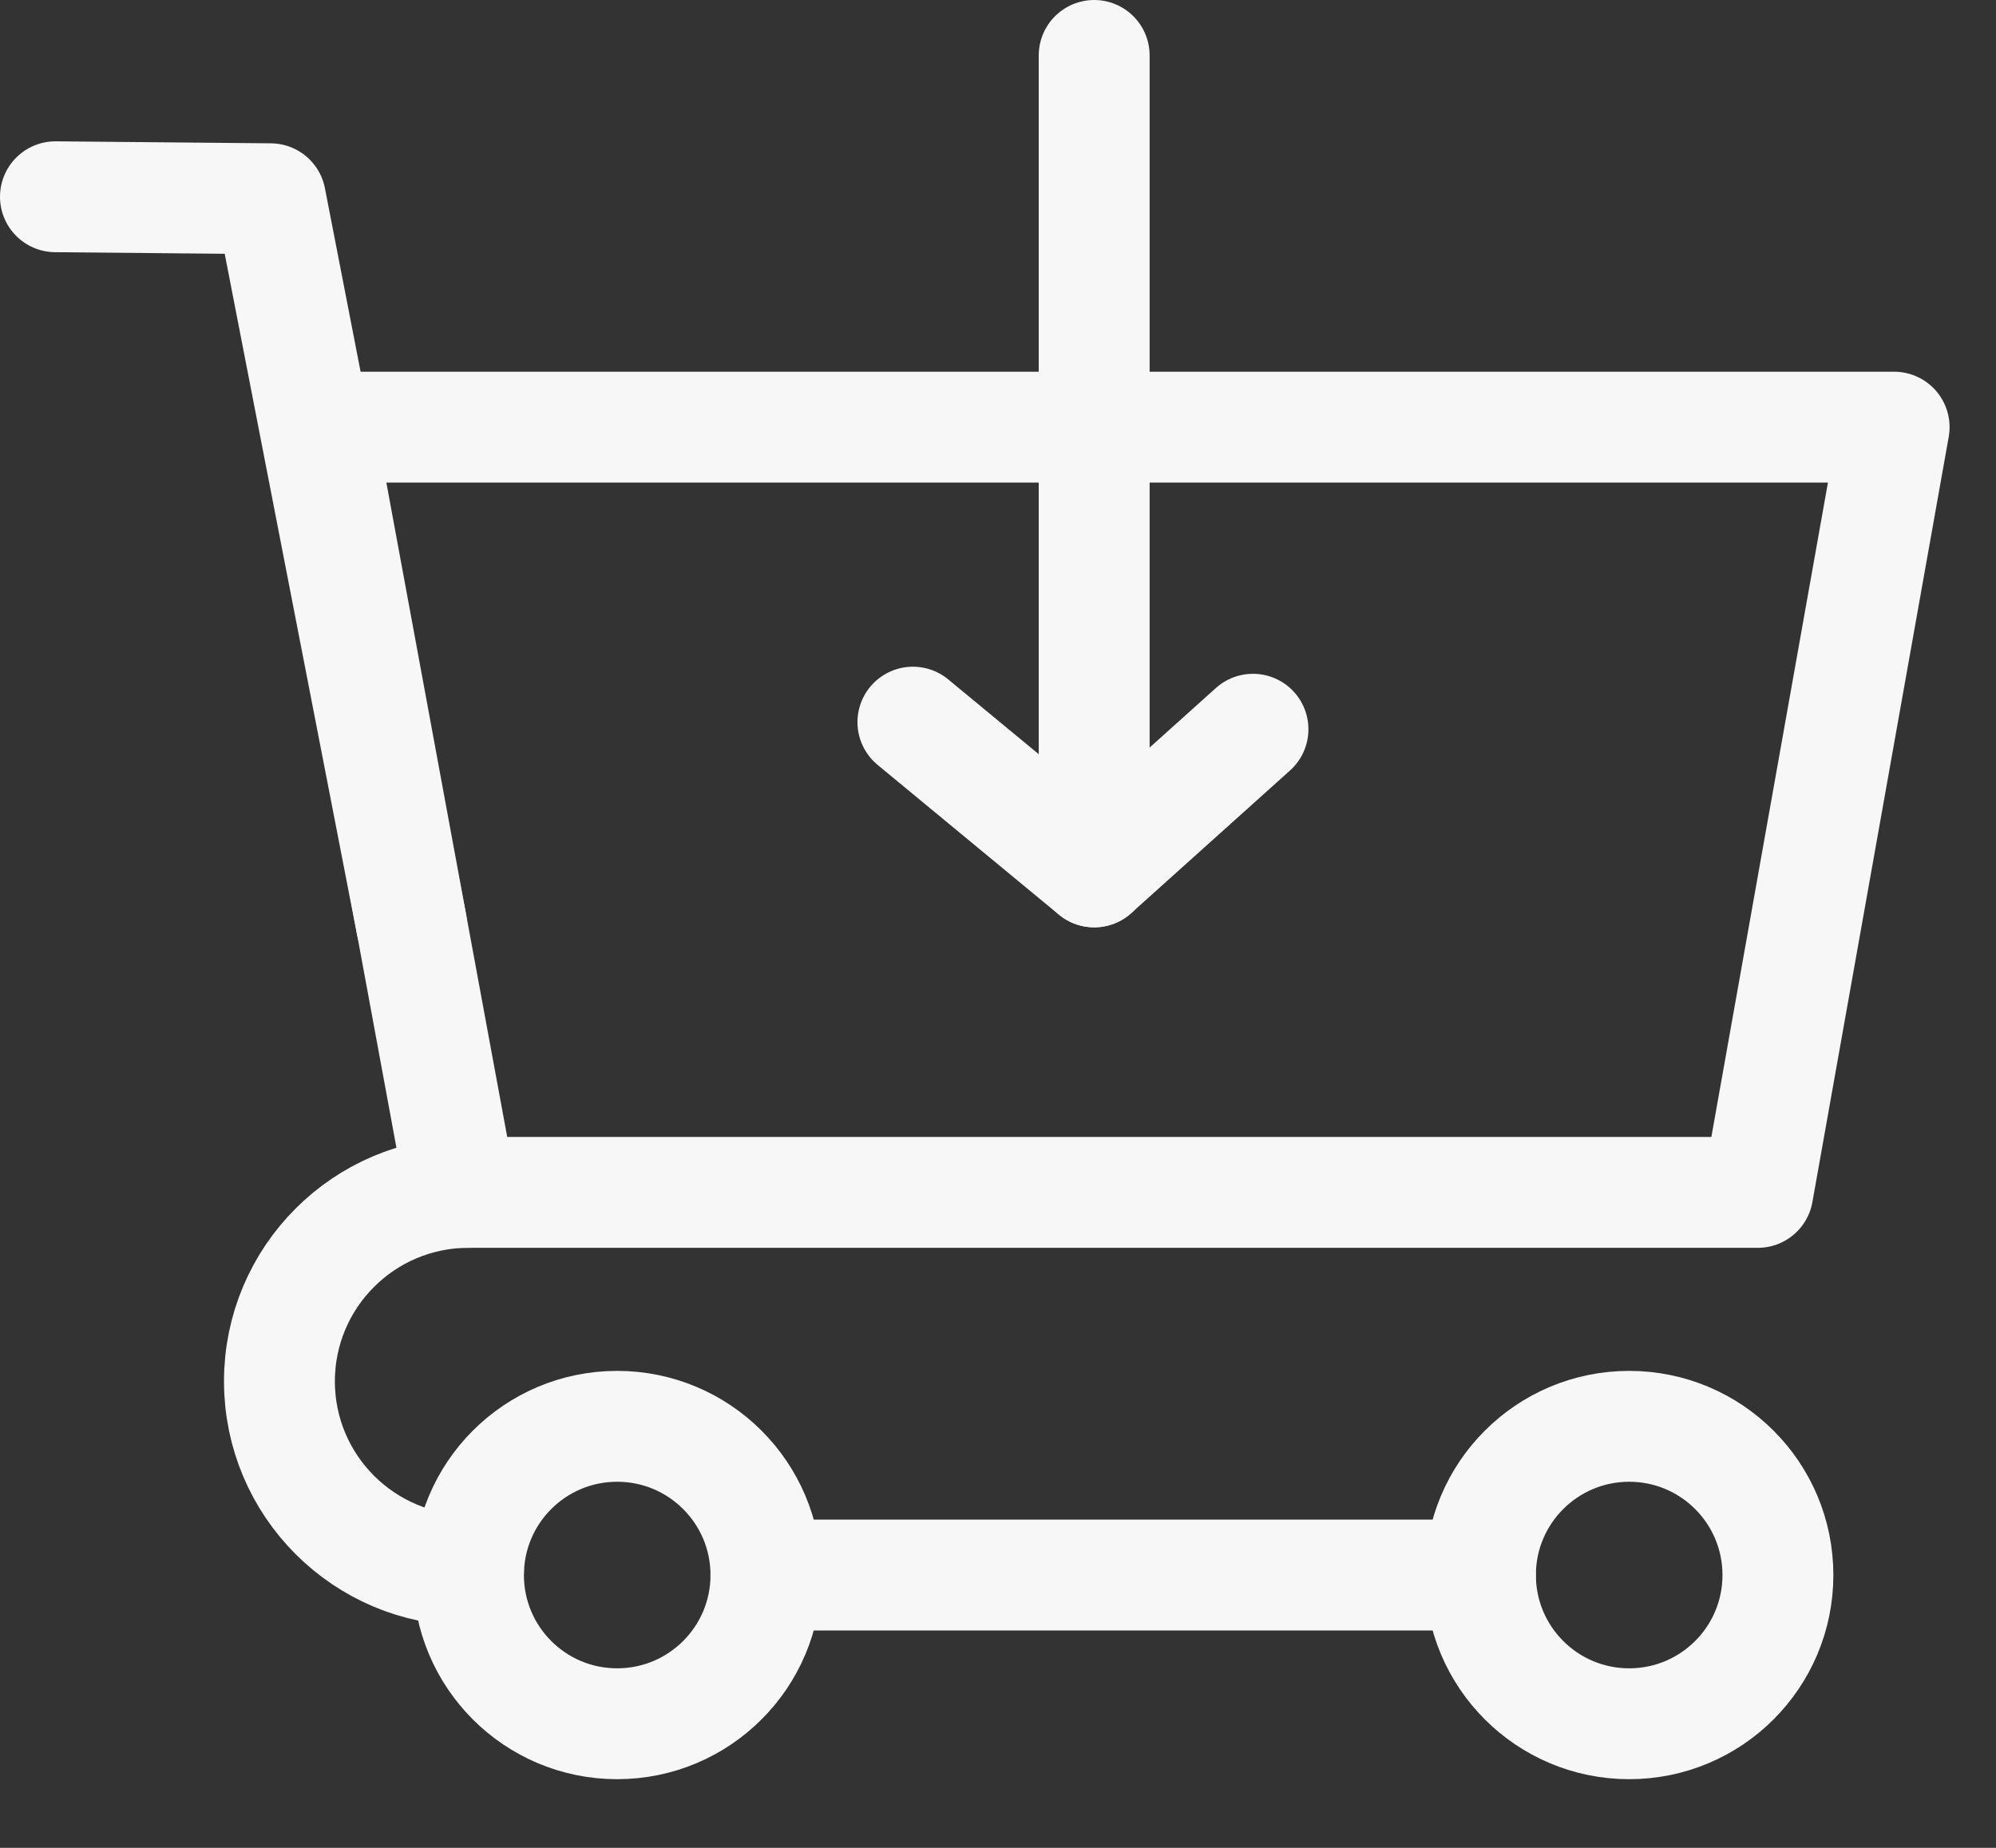 <?xml version="1.0" encoding="UTF-8"?>
<svg width="27px" height="25px" viewBox="0 0 27 25" version="1.1" xmlns="http://www.w3.org/2000/svg" xmlns:xlink="http://www.w3.org/1999/xlink">
    <rect x="0" y="0" width="27" height="25" fill="#333333" stroke="none"/>
    <title>Group 17</title>
    <g id="Page-1" stroke="none" stroke-width="1" fill="none" fill-rule="evenodd" stroke-linecap="round" stroke-linejoin="round">
        <g id="Group-17" stroke="#F7F7F7" stroke-width="1.5">
            <path d="M24.05,21.309 C24.05,22.42 23.15,23.321 22.038,23.321 C20.927,23.321 20.026,22.42 20.026,21.309 C20.026,20.198 20.927,19.297 22.038,19.297 C23.15,19.297 24.05,20.198 24.05,21.309 Z" id="Stroke-1"></path>
            <path d="M10.361,21.309 C10.361,22.42 9.46,23.321 8.348,23.321 C7.237,23.321 6.337,22.42 6.337,21.309 C6.337,20.198 7.237,19.297 8.348,19.297 C9.46,19.297 10.361,20.198 10.361,21.309 Z" id="Stroke-3"></path>
            <polygon id="Stroke-5" points="23.778 16.132 6.237 16.132 4.325 5.779 25.622 5.779"></polygon>
            <polyline id="Stroke-7" points="5.566 12.502 3.659 2.689 0.75 2.662"></polyline>
            <path d="M6.337,21.245 C4.925,21.245 3.78,20.1 3.78,18.688 C3.78,17.277 4.925,16.132 6.337,16.132" id="Stroke-9"></path>
            <line x1="10.361" y1="21.309" x2="20.025" y2="21.309" id="Stroke-11"></line>
            <polyline id="Stroke-13" points="12.349 9.77 14.801 11.796 14.801 0.75"></polyline>
            <line x1="16.949" y1="9.866" x2="14.801" y2="11.796" id="Stroke-15"></line>
        </g>
    </g>
</svg>